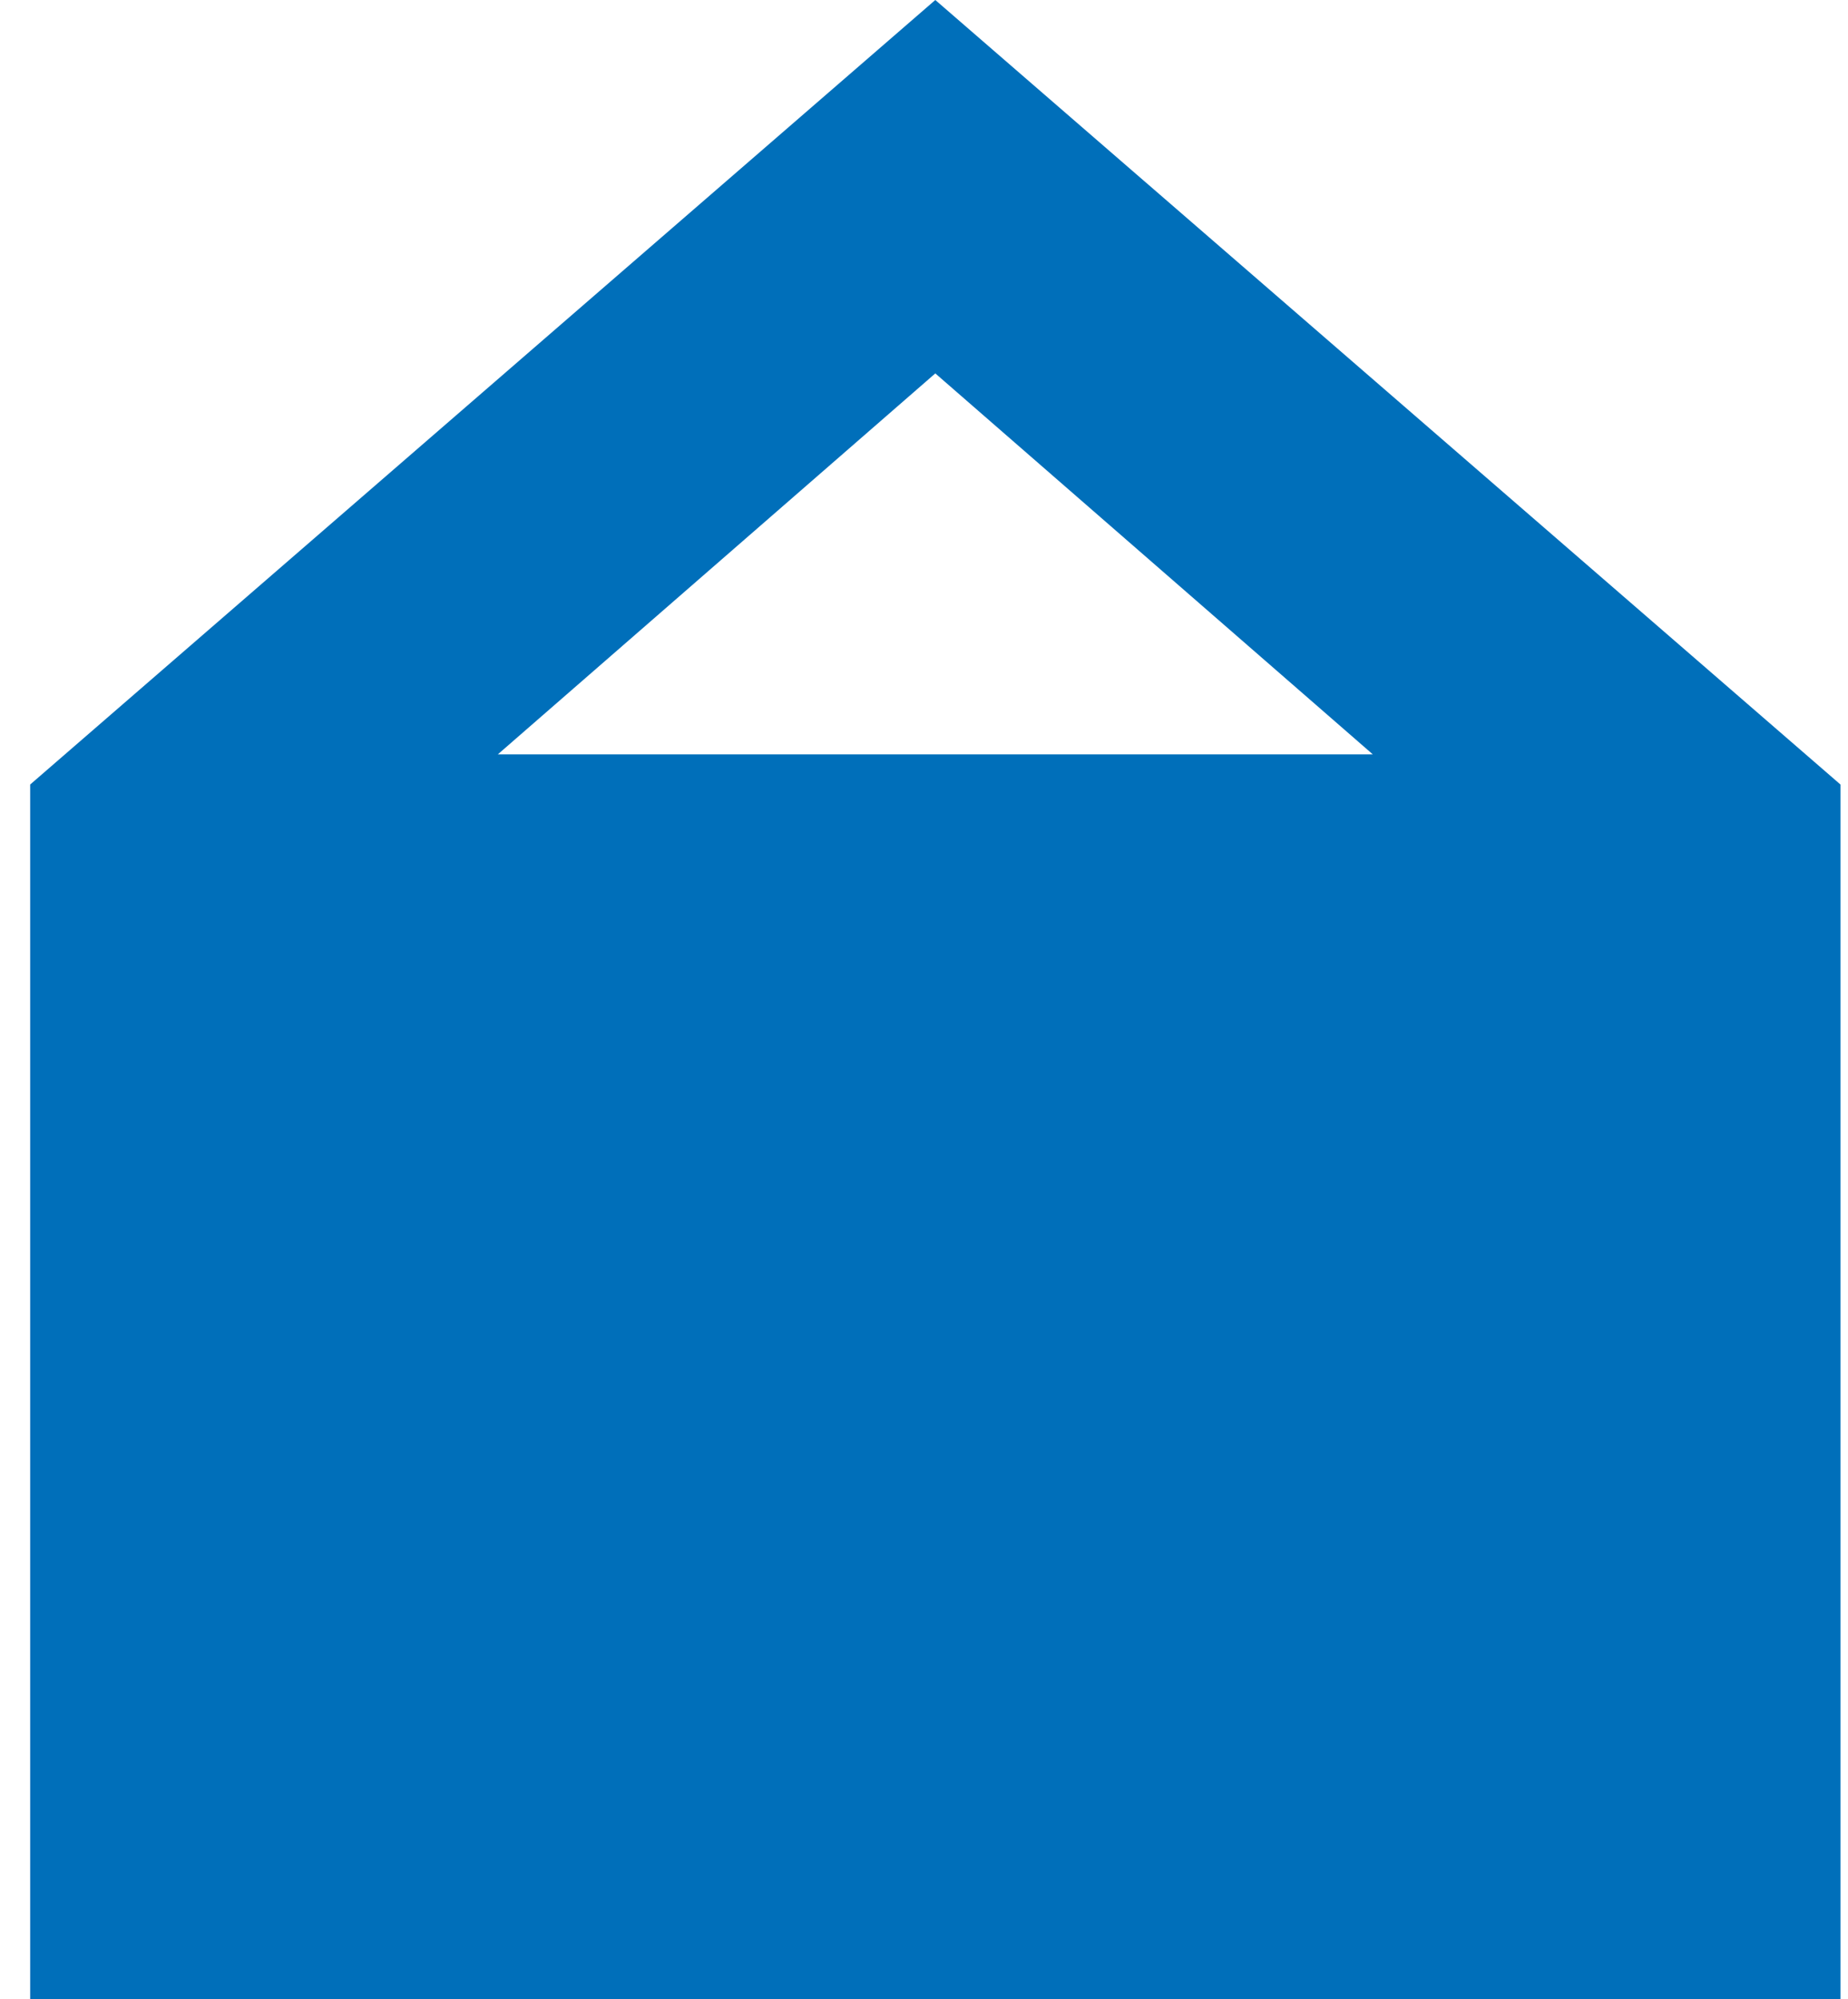 <?xml version="1.0" encoding="utf-8"?>
<!-- Generator: Adobe Illustrator 24.3.0, SVG Export Plug-In . SVG Version: 6.00 Build 0)  -->
<svg version="1.1" id="Calque_1" xmlns="http://www.w3.org/2000/svg" xmlns:xlink="http://www.w3.org/1999/xlink" x="0px" y="0px"
	 viewBox="0 0 49 53" style="enable-background:new 0 0 49 53;" xml:space="preserve">
<style type="text/css">
	.st0{fill:#006FBA;}
</style>
<path class="st0" d="M24.8,0l-24,20.8V53h48V20.8L24.8,0z M13.2,20L24.8,9.9L36.4,20H13.2z"/>
</svg>
